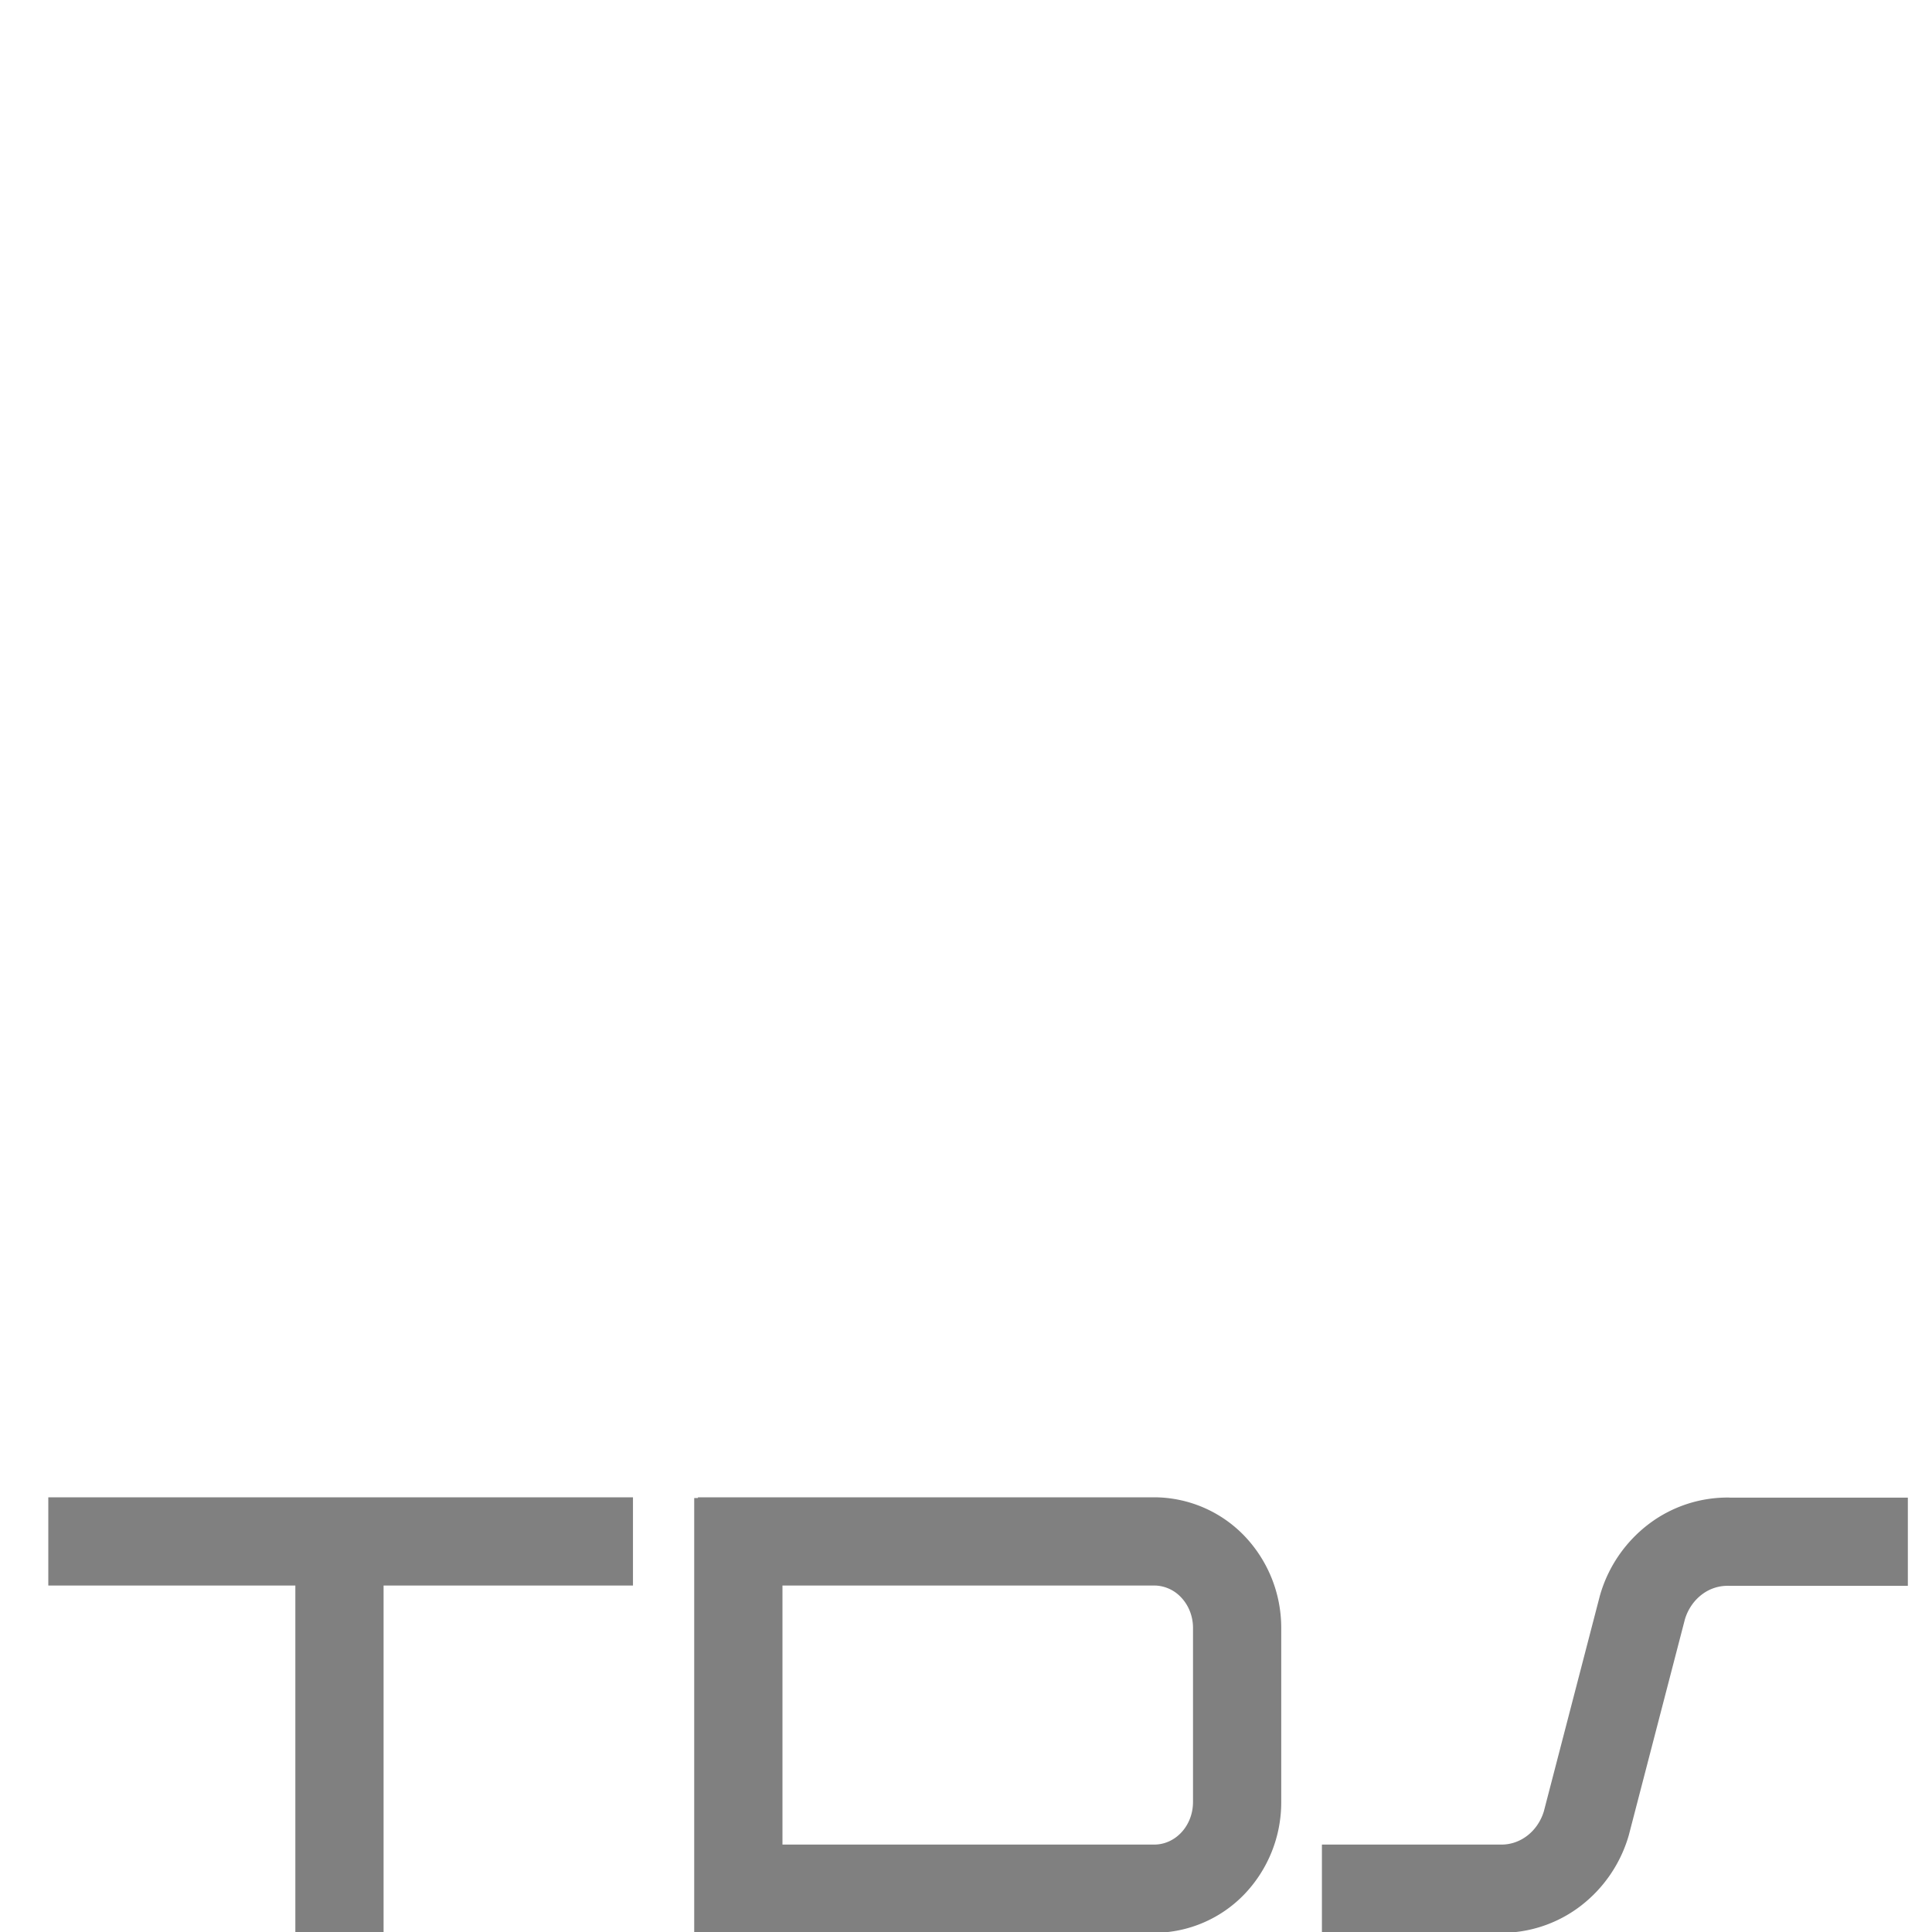 <svg width="80" height="80" viewBox="0 0 80 80" fill="none" xmlns="http://www.w3.org/2000/svg"><g clip-path="url(#a)" fill="gray"><path d="M71.618 62.013H79v3.653h-7.406l-.023-.001a1.75 1.75 0 0 0-1.095.357c-.324.243-.577.6-.706 1.025l-2.324 8.942-.008.028a5.66 5.66 0 0 1-2.022 2.931 5.4 5.4 0 0 1-3.342 1.086h-7.336V76.38h7.391c.383.01.767-.11 1.094-.355.323-.242.576-.599.705-1.023l2.316-8.913.008-.028.008-.028a5.66 5.66 0 0 1 2.02-2.932 5.4 5.4 0 0 1 3.338-1.09M26.21 62v3.653H2V62z"/><path d="M15.883 63.827V80.02H12.23V63.827zM32.4 62.03v17.99h-3.654V62.03z"/><path d="M49.4 74.626v-7.218c0-.49-.187-.945-.497-1.268a1.54 1.54 0 0 0-1.032-.485l-.075-.002H28.9V62h18.902a5.2 5.2 0 0 1 3.741 1.614 5.5 5.5 0 0 1 1.51 3.794v7.218a5.5 5.5 0 0 1-1.51 3.794 5.2 5.2 0 0 1-3.741 1.614H28.847V76.38h18.95c.399 0 .799-.166 1.106-.487.31-.324.496-.778.496-1.268"/></g><defs><clipPath id="a"><path fill="#fff" d="M0 0h80v80H0z"/></clipPath></defs></svg>